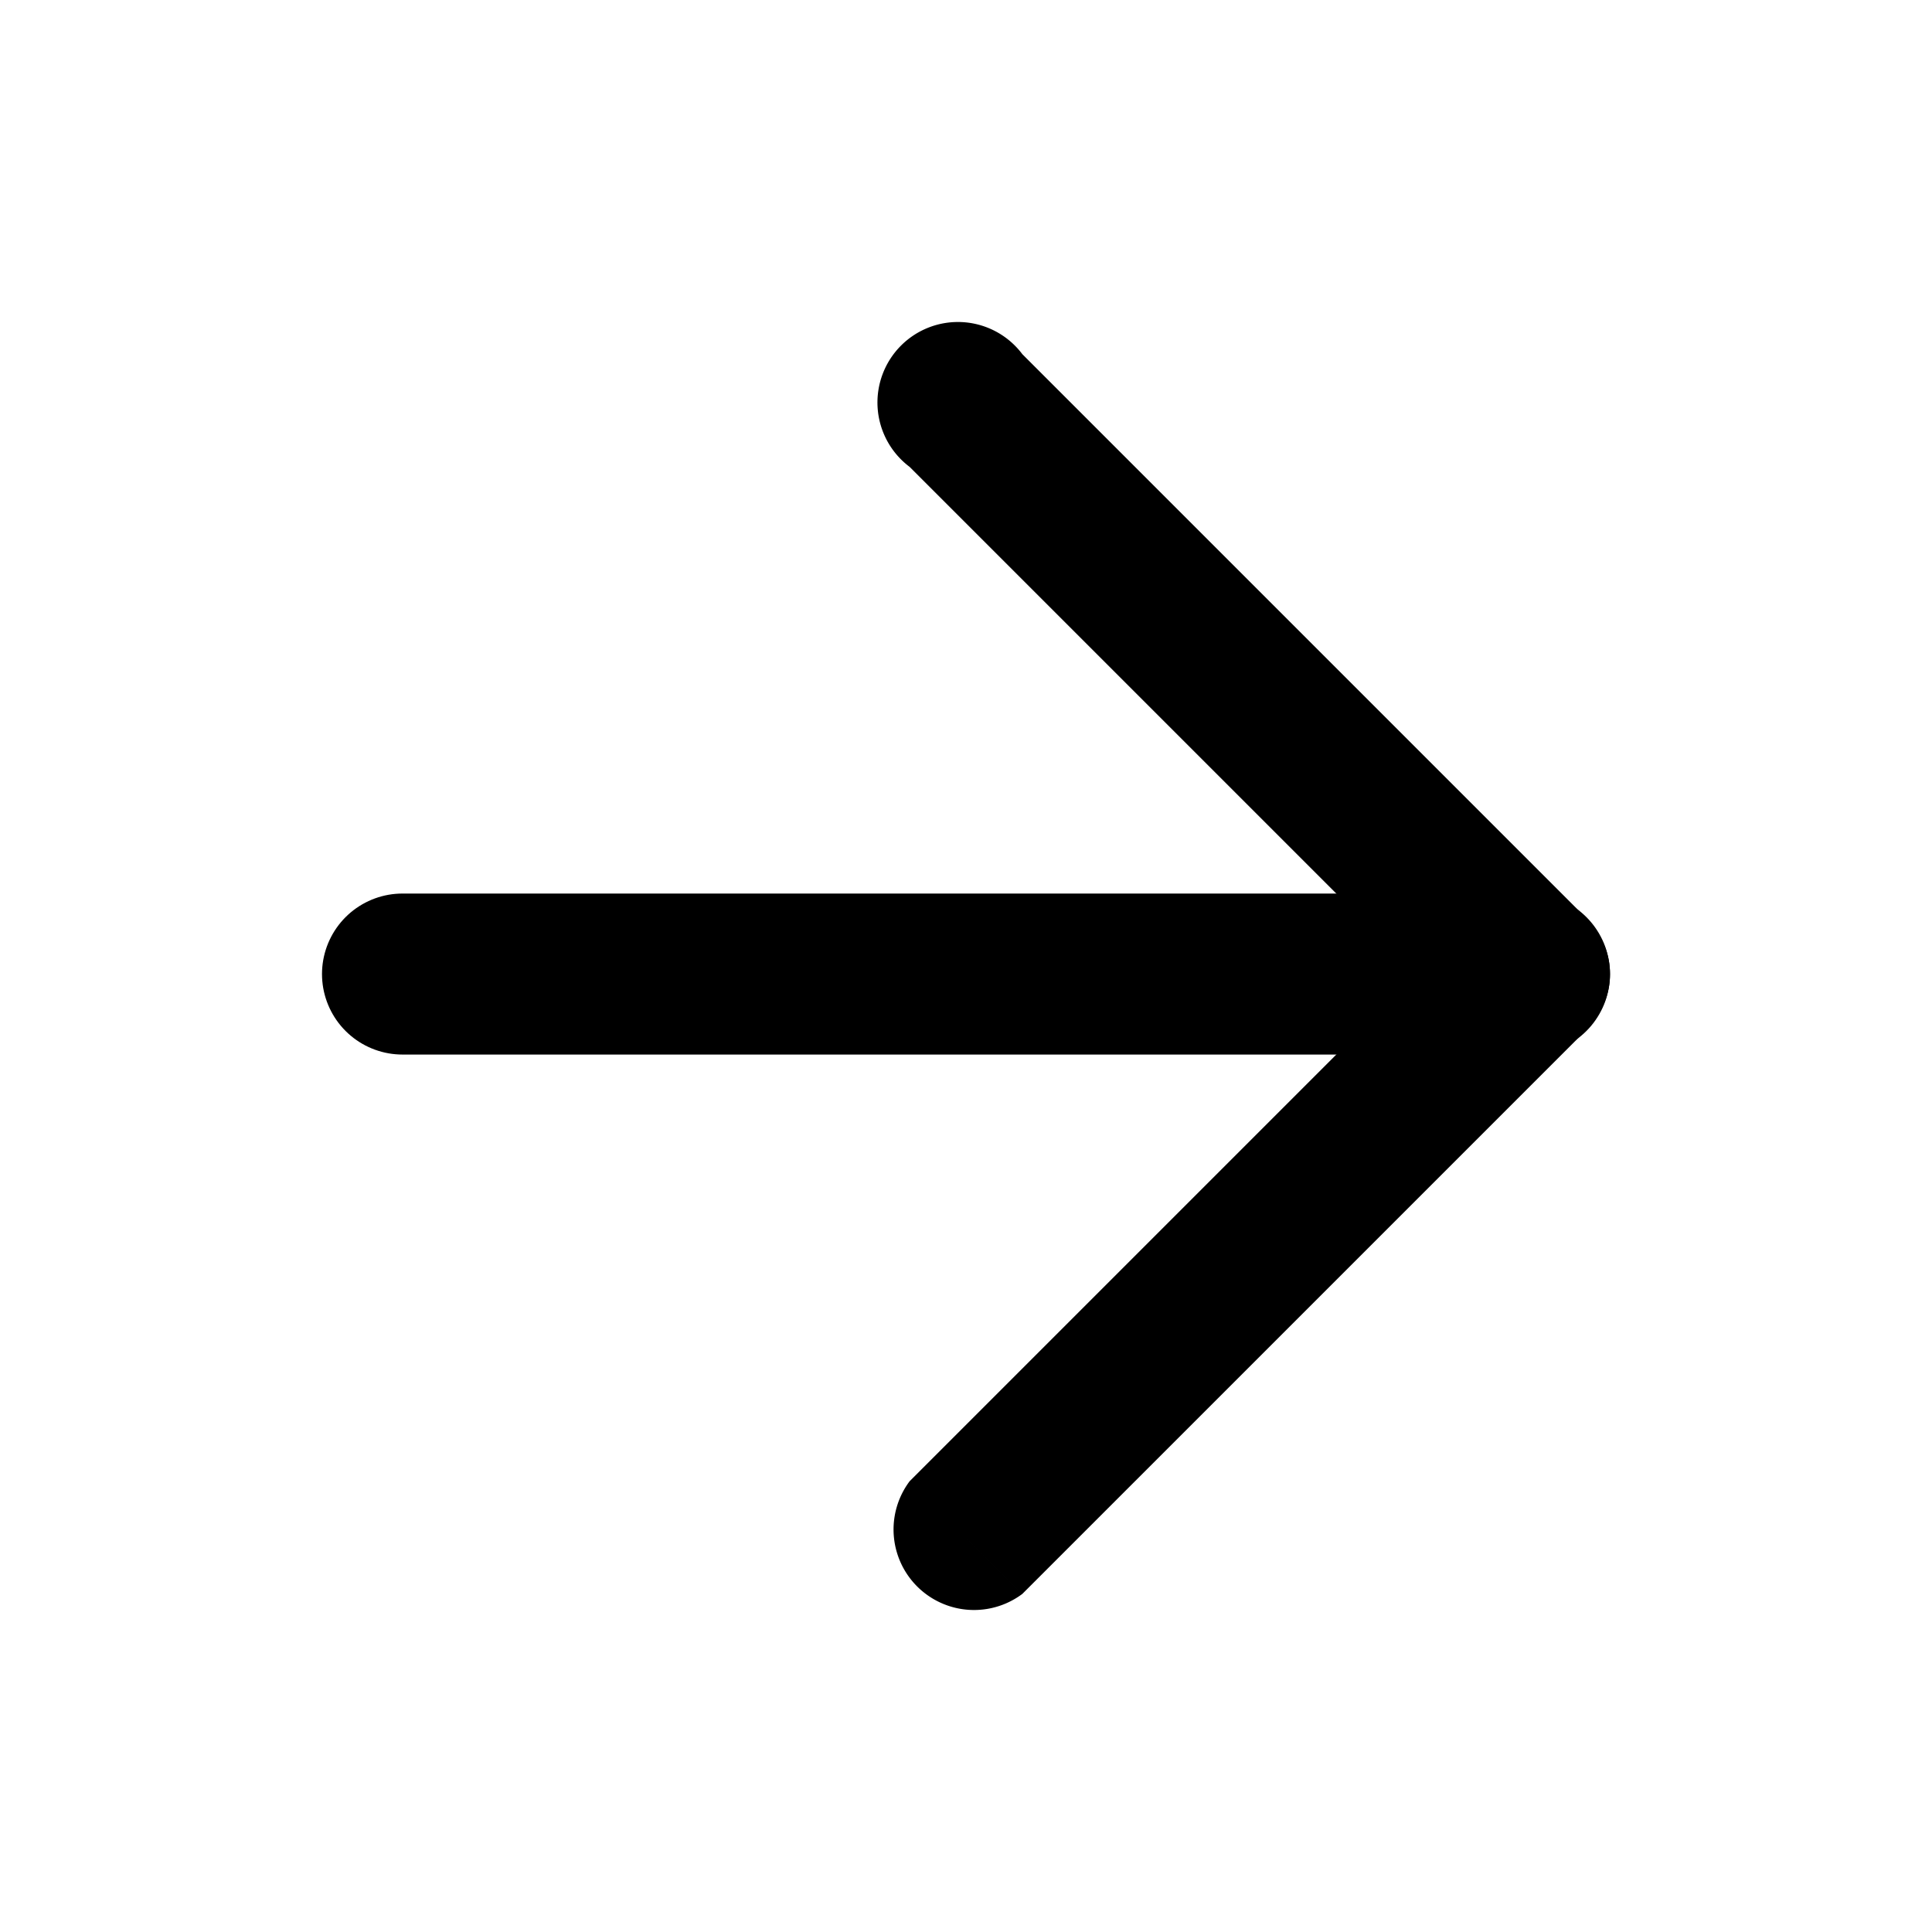 <svg xmlns="http://www.w3.org/2000/svg" width="24" height="24" viewBox="0 0 24 24"><path d="M12.7 4.4a1 1 0 10-1.4 1.4zm6.3 7.7l.7.7c.4-.4.4-1 0-1.4zm-7.7 6.3a1 1 0 001.4 1.4zm0-12.6l7 7 1.4-1.4-7-7zm7 5.6l-7 7 1.4 1.4 7-7z"/><path stroke="currentColor" stroke-linecap="round" stroke-width="2" d="M19 12.1H5"/></svg>
